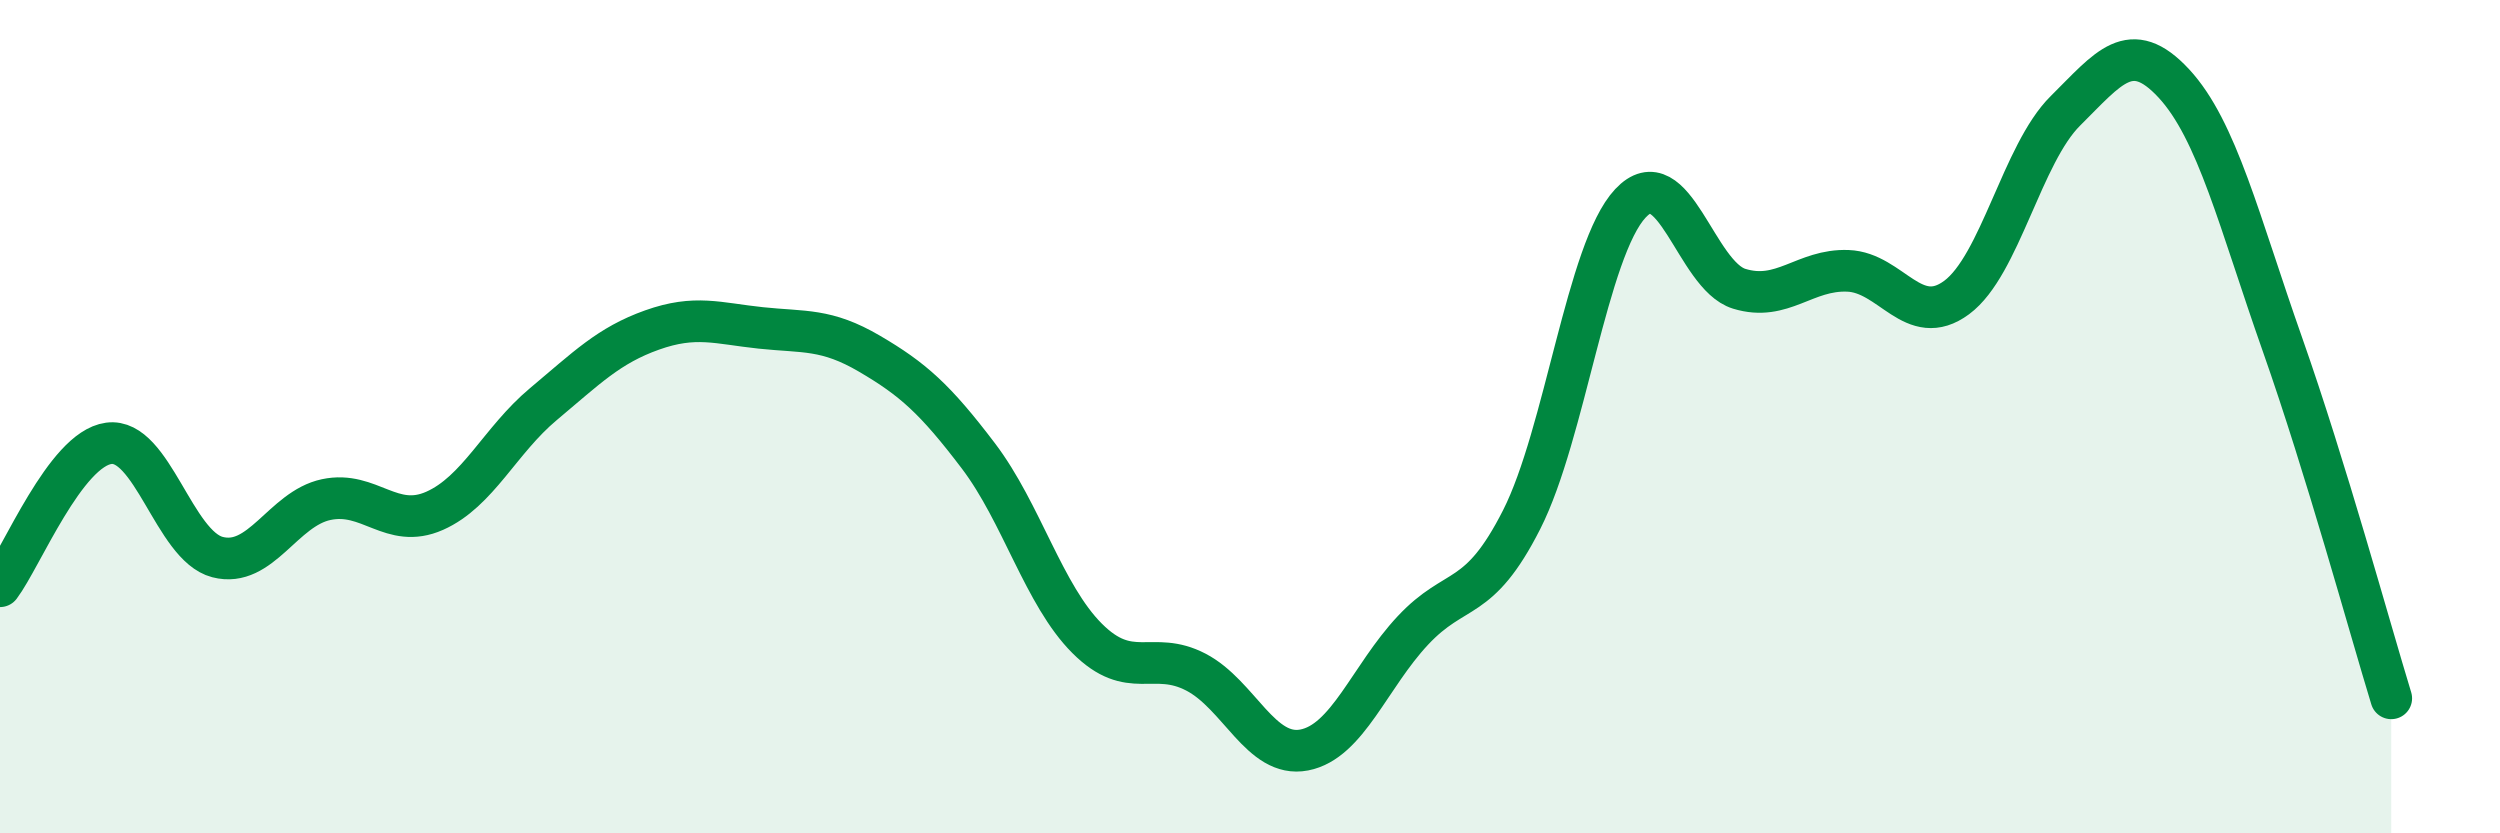
    <svg width="60" height="20" viewBox="0 0 60 20" xmlns="http://www.w3.org/2000/svg">
      <path
        d="M 0,14.07 C 0.52,13.38 1.57,10.78 2.61,10.64 C 3.65,10.5 4.18,13.1 5.22,13.37 C 6.26,13.64 6.79,12.21 7.83,11.99 C 8.87,11.77 9.39,12.72 10.43,12.26 C 11.47,11.8 12,10.57 13.04,9.7 C 14.08,8.83 14.61,8.29 15.65,7.92 C 16.69,7.55 17.22,7.76 18.26,7.87 C 19.3,7.98 19.83,7.88 20.87,8.49 C 21.91,9.1 22.44,9.57 23.48,10.94 C 24.52,12.31 25.05,14.28 26.09,15.32 C 27.13,16.36 27.66,15.59 28.7,16.13 C 29.74,16.67 30.26,18.2 31.3,18 C 32.34,17.8 32.87,16.24 33.91,15.13 C 34.95,14.02 35.48,14.52 36.52,12.47 C 37.56,10.42 38.09,5.99 39.13,4.88 C 40.17,3.77 40.7,6.61 41.74,6.93 C 42.78,7.25 43.31,6.46 44.35,6.5 C 45.39,6.54 45.92,7.91 46.96,7.14 C 48,6.37 48.53,3.69 49.57,2.66 C 50.61,1.63 51.13,0.88 52.17,2 C 53.21,3.12 53.74,5.32 54.78,8.27 C 55.82,11.22 56.87,15.06 57.39,16.76L57.39 20L0 20Z"
        fill="#008740"
        opacity="0.1"
        stroke-linecap="round"
        stroke-linejoin="round"
      />
      <path
        d="M 0,14.07 C 0.52,13.38 1.57,10.78 2.61,10.64 C 3.65,10.5 4.18,13.1 5.22,13.37 C 6.26,13.64 6.79,12.21 7.83,11.99 C 8.87,11.77 9.39,12.72 10.43,12.26 C 11.47,11.8 12,10.57 13.04,9.7 C 14.08,8.83 14.61,8.29 15.65,7.92 C 16.69,7.55 17.22,7.76 18.26,7.87 C 19.3,7.98 19.83,7.88 20.87,8.49 C 21.91,9.1 22.44,9.57 23.48,10.94 C 24.52,12.31 25.05,14.28 26.09,15.32 C 27.13,16.36 27.66,15.59 28.7,16.13 C 29.74,16.67 30.26,18.2 31.3,18 C 32.34,17.8 32.87,16.24 33.91,15.13 C 34.95,14.02 35.48,14.52 36.52,12.47 C 37.56,10.42 38.09,5.99 39.13,4.88 C 40.17,3.77 40.7,6.61 41.74,6.93 C 42.78,7.25 43.31,6.46 44.35,6.5 C 45.39,6.54 45.92,7.91 46.96,7.14 C 48,6.37 48.53,3.69 49.57,2.66 C 50.61,1.63 51.13,0.88 52.17,2 C 53.21,3.12 53.74,5.32 54.78,8.27 C 55.82,11.22 56.87,15.06 57.39,16.76"
        stroke="#008740"
        stroke-width="1"
        fill="none"
        stroke-linecap="round"
        stroke-linejoin="round"
      />
    </svg>
  